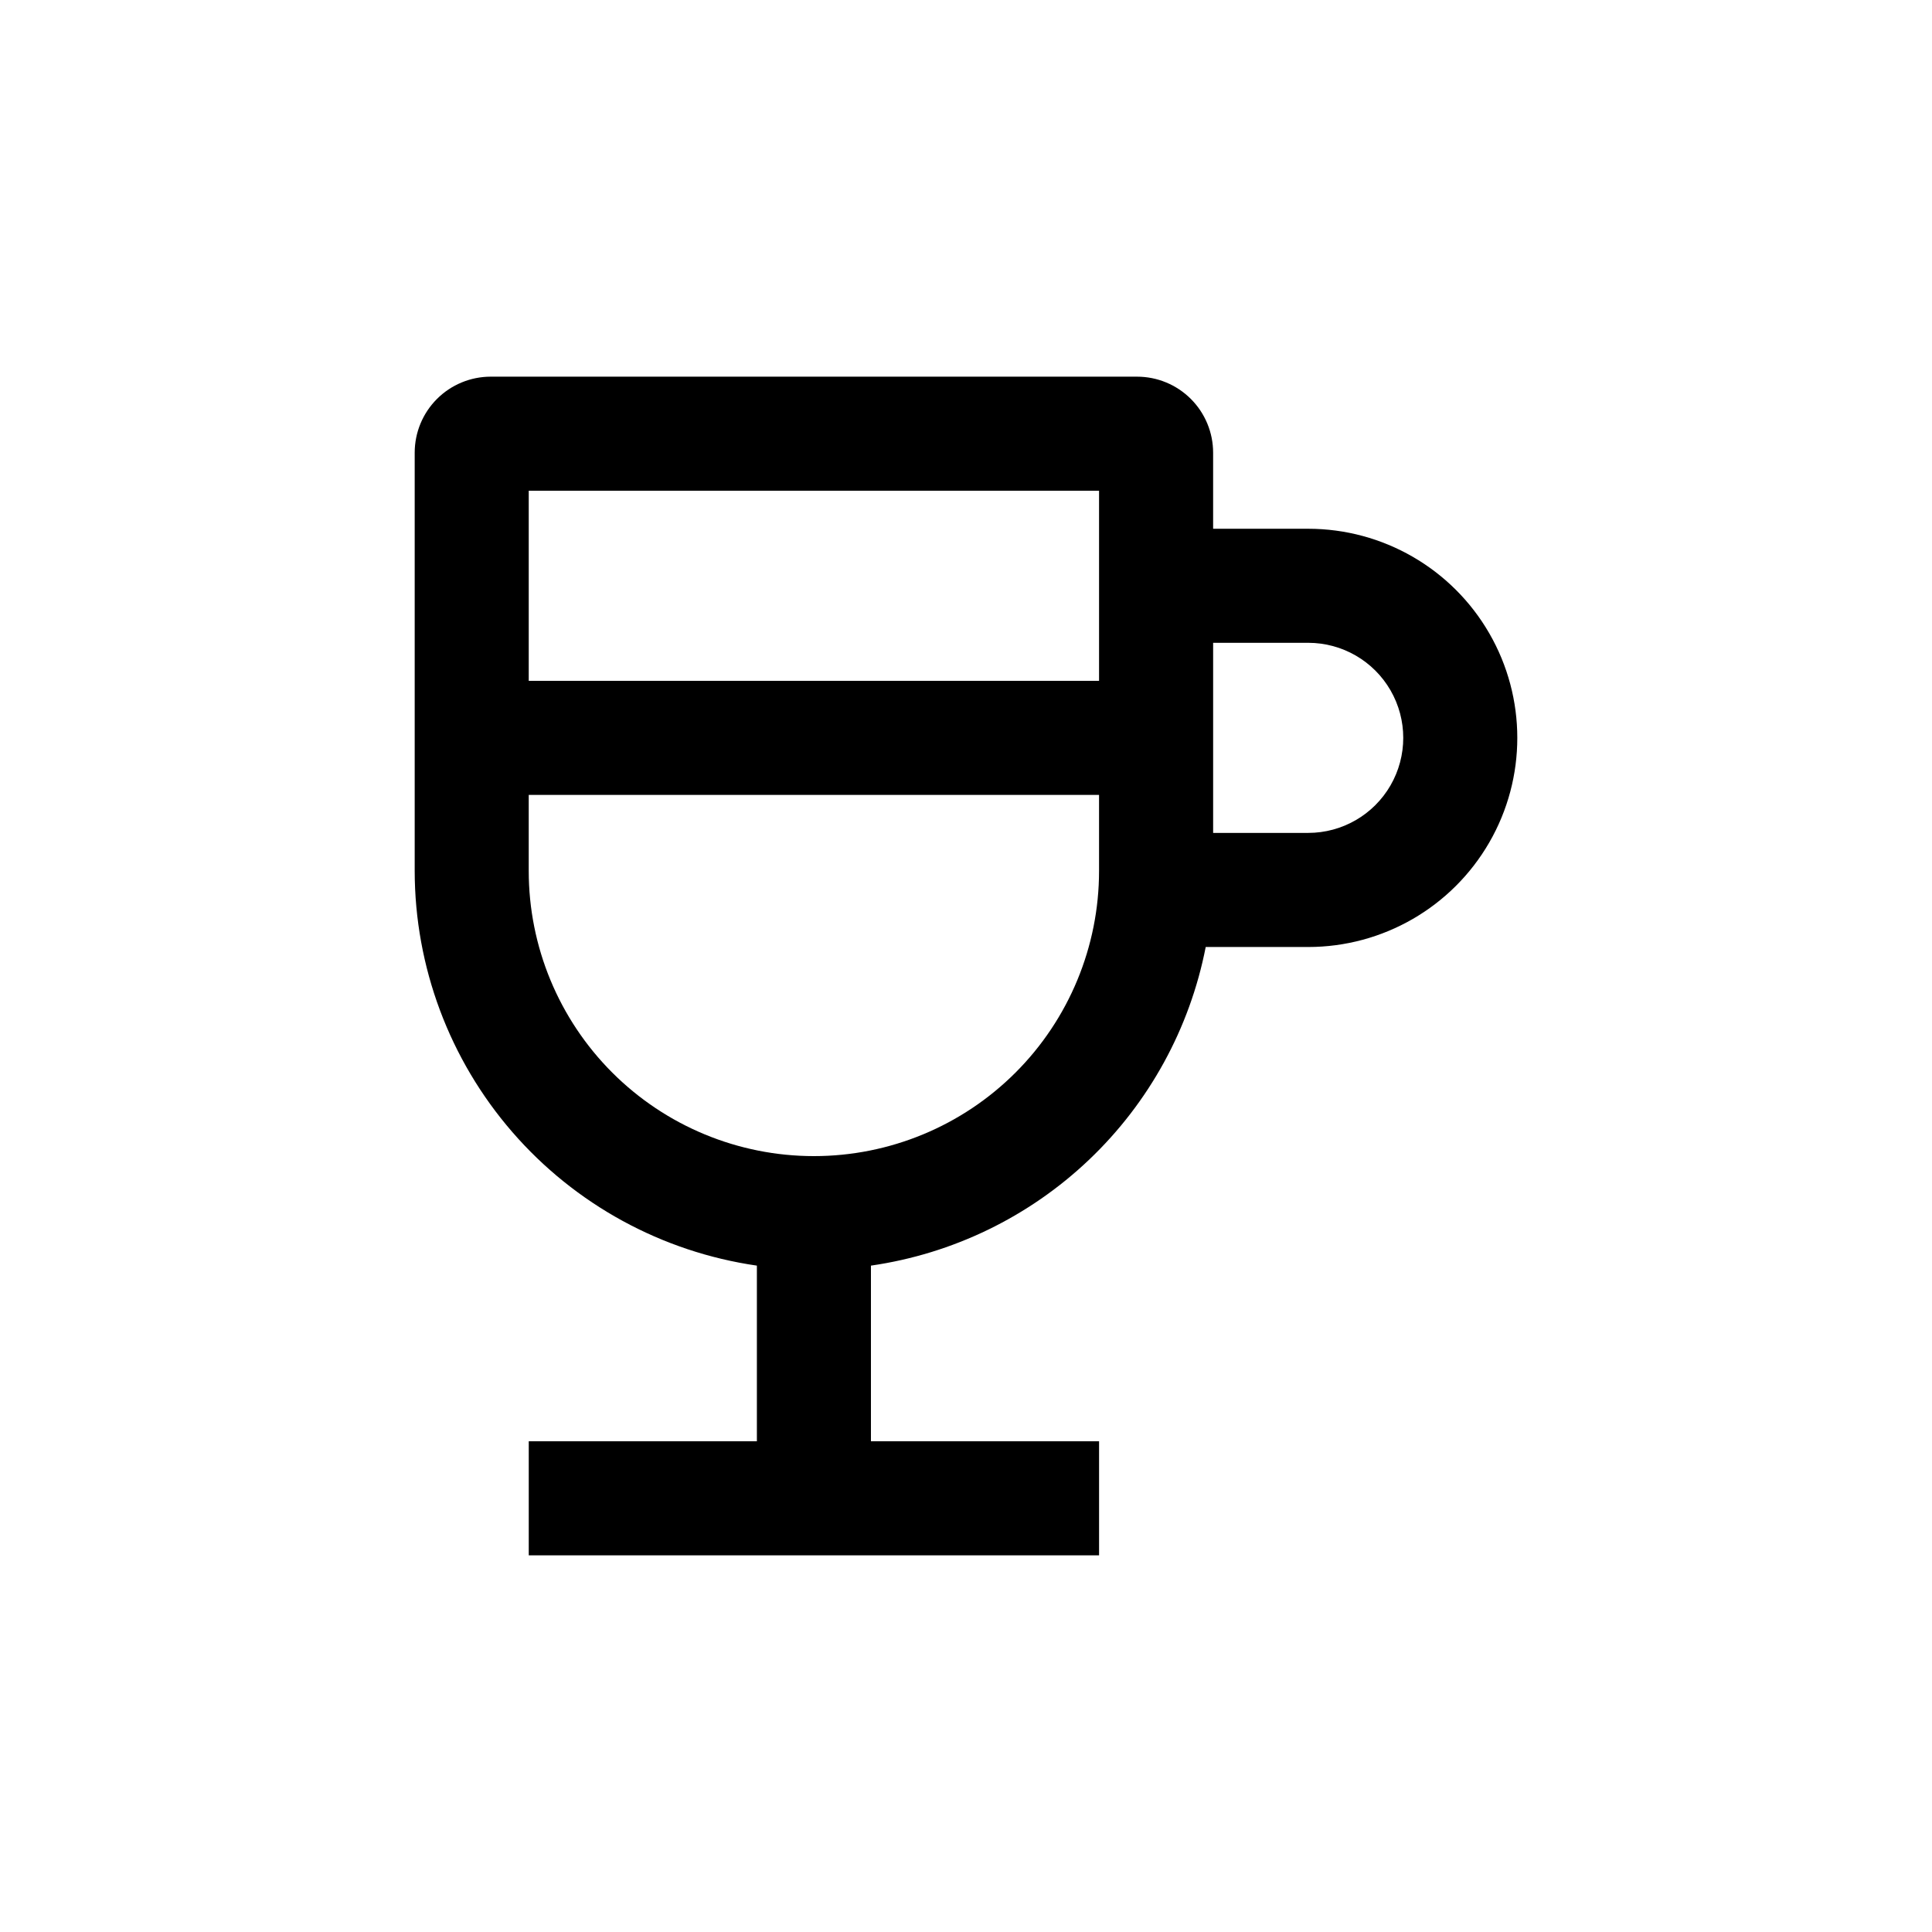 <?xml version="1.0" encoding="UTF-8"?>
<!-- Uploaded to: SVG Repo, www.svgrepo.com, Generator: SVG Repo Mixer Tools -->
<svg fill="#000000" width="800px" height="800px" version="1.1" viewBox="144 144 512 512" xmlns="http://www.w3.org/2000/svg">
 <path d="m445.34 243.82h-171.29c-5.344 0-10.473 2.125-14.25 5.902-3.781 3.781-5.902 8.906-5.902 14.25v110.84c0.027 25.418 9.211 49.98 25.863 69.184 16.652 19.207 39.664 31.773 64.82 35.406v46.551h-60.457v30.23h151.14v-30.23h-60.457v-46.551c21.719-3.137 41.926-12.945 57.82-28.074 15.895-15.129 26.695-34.828 30.898-56.363h27.156c19.801 0 38.094-10.562 47.996-27.711 9.898-17.145 9.898-38.27 0-55.418-9.902-17.148-28.195-27.711-47.996-27.711h-25.191v-20.152c0-5.344-2.121-10.469-5.902-14.25-3.777-3.777-8.902-5.902-14.25-5.902zm-161.22 30.23h151.14v50.379h-151.14zm75.574 176.33c-20.043 0-39.266-7.961-53.438-22.133-14.172-14.172-22.137-33.395-22.137-53.438v-20.152h151.14v20.152c0 20.043-7.961 39.266-22.137 53.438-14.172 14.172-33.391 22.133-53.434 22.133zm130.99-136.03c9 0 17.316 4.801 21.816 12.594 4.5 7.793 4.5 17.398 0 25.191s-12.816 12.594-21.816 12.594h-25.191v-50.379z"/>
</svg>